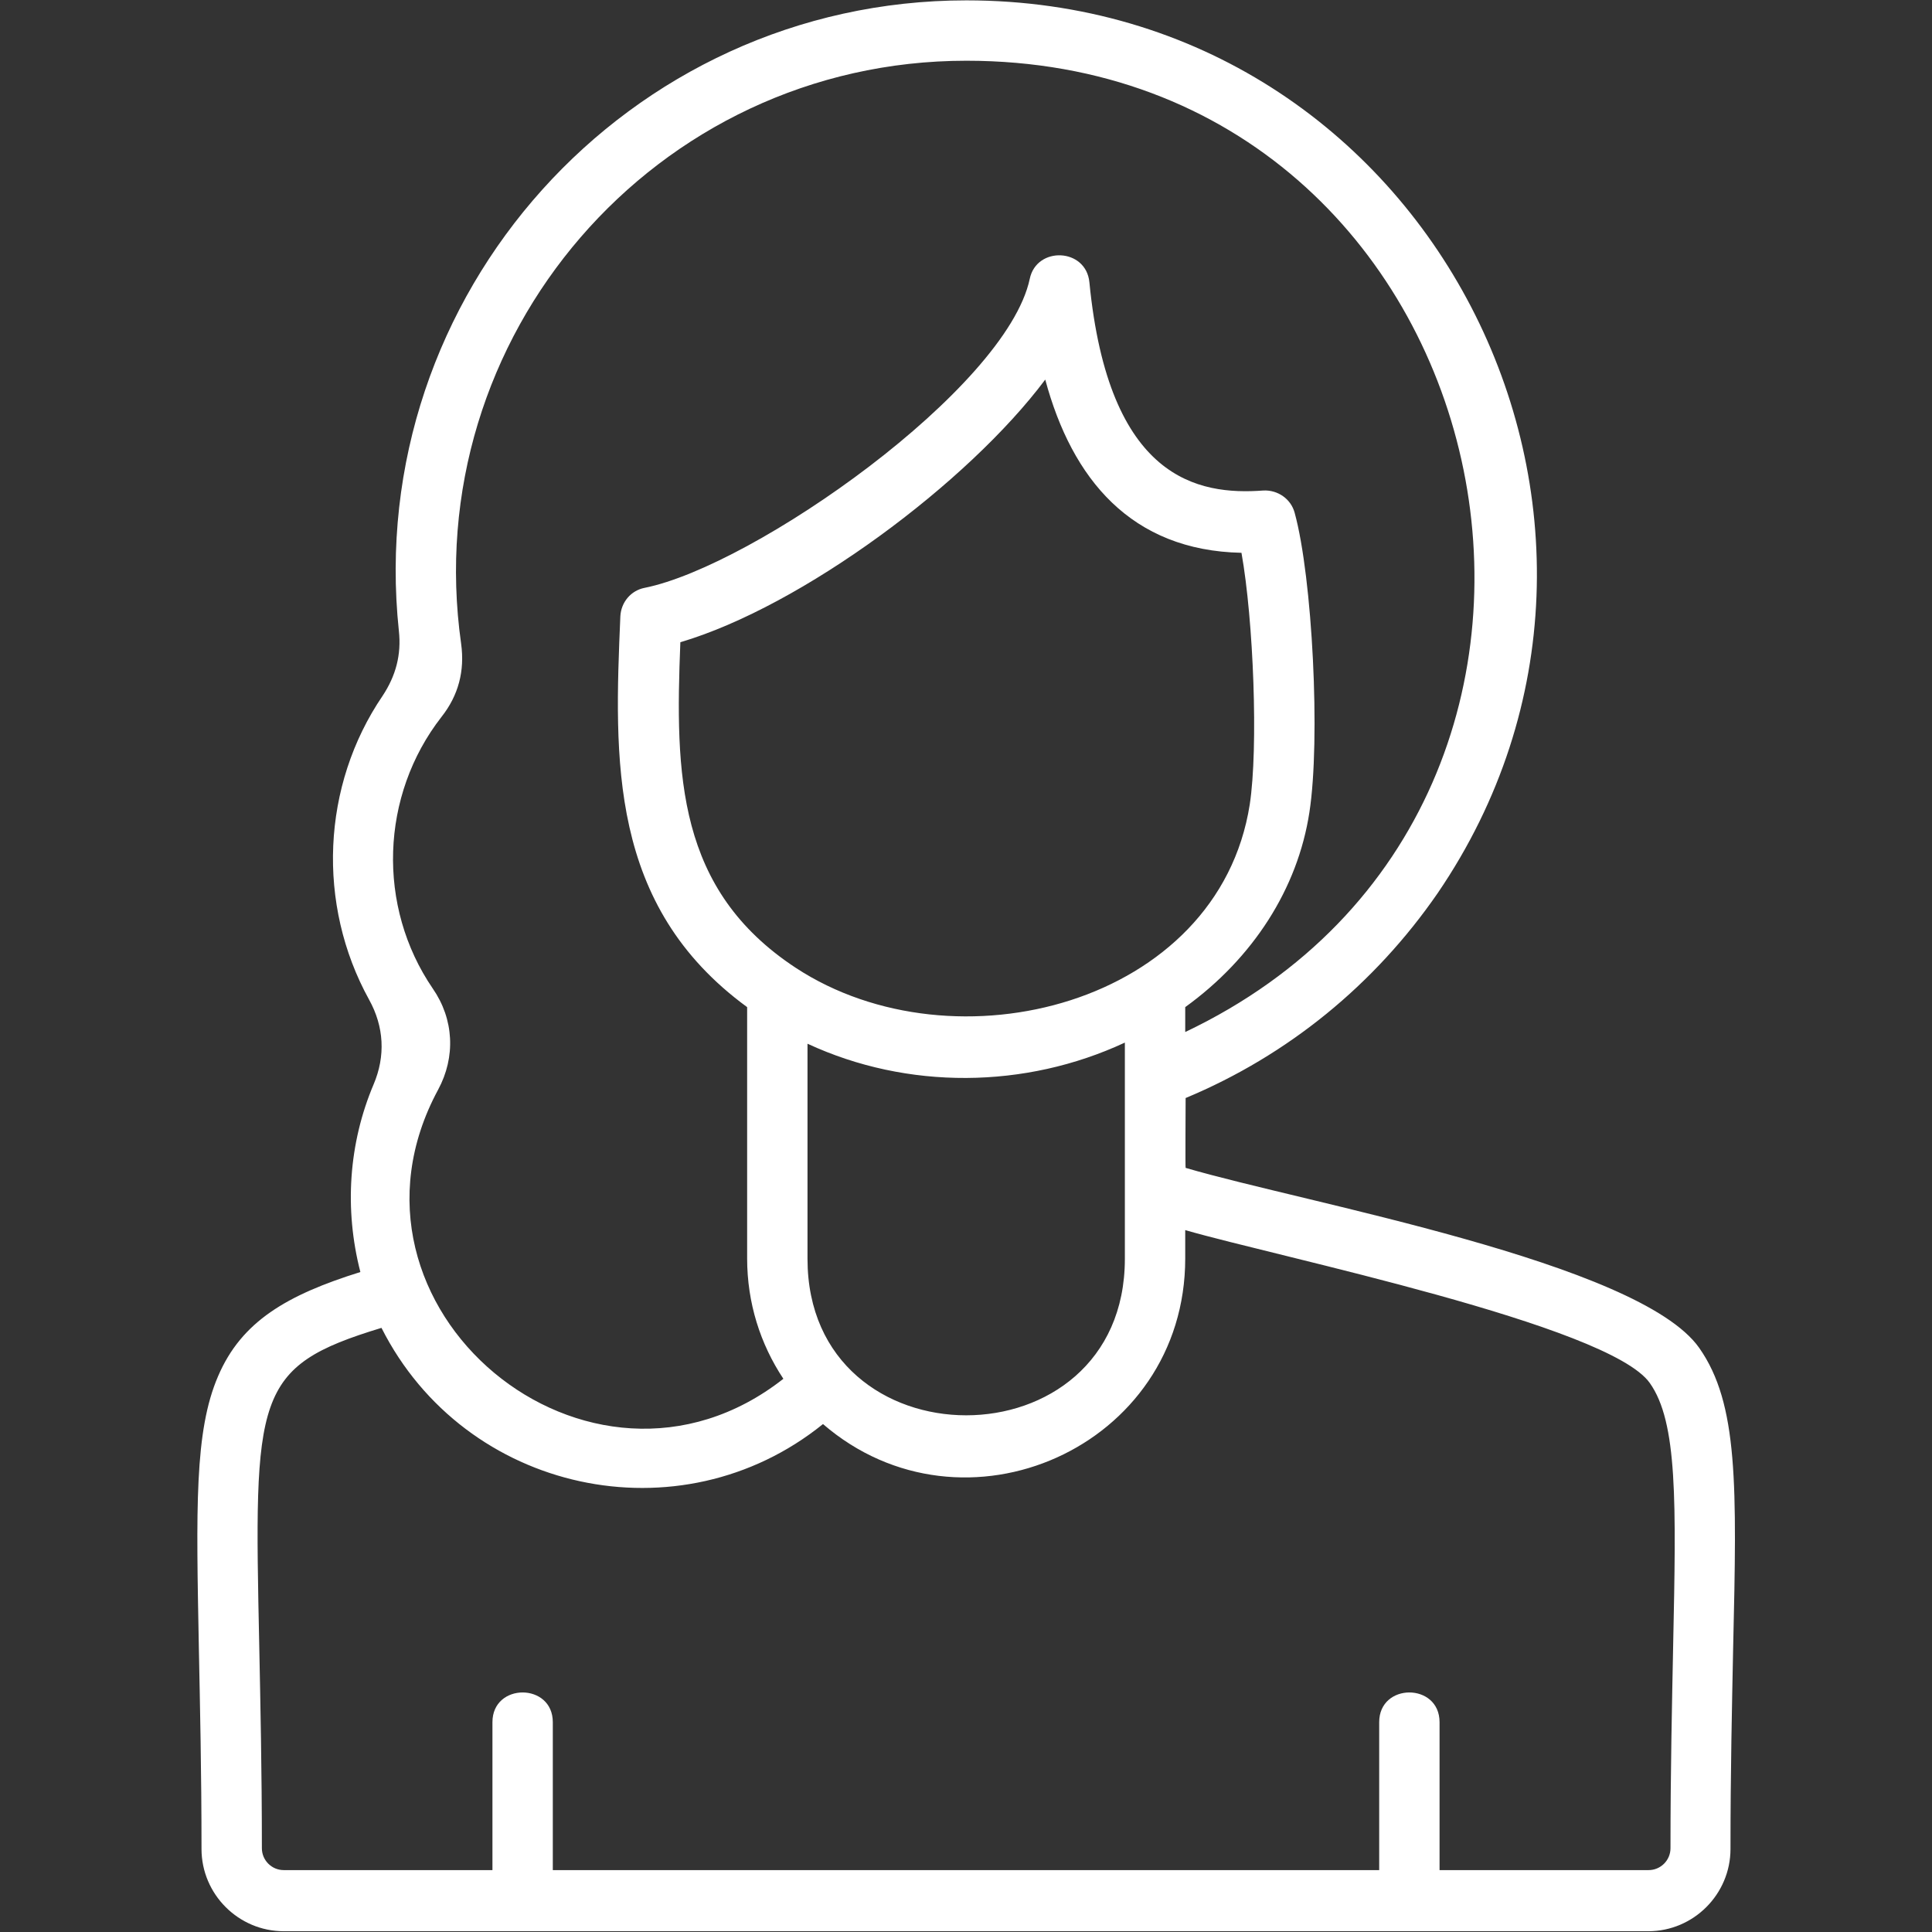 <svg width="53" height="53" viewBox="0 0 53 53" fill="none" xmlns="http://www.w3.org/2000/svg">
<rect x="0" y="0" width="53" height="53" fill="#333333" stroke="none"/>
<path fill-rule="evenodd" clip-rule="evenodd" d="M46.613 36.975C44.957 34.625 35.796 33 32.525 32.038C32.514 32.038 32.525 30.36 32.525 30.122C35.33 28.953 37.711 27.007 39.439 24.502C46.416 14.274 39.222 0.01 26.51 0.01C17.215 0.01 9.969 8.094 10.942 17.307C11.014 17.959 10.859 18.539 10.496 19.088C8.82 21.551 8.685 24.812 10.124 27.421C10.538 28.166 10.579 28.973 10.248 29.75C9.565 31.365 9.441 33.166 9.886 34.895C7.867 35.526 6.625 36.251 5.983 37.752C5.331 39.263 5.383 41.375 5.455 45.205C5.486 46.778 5.528 48.569 5.528 50.722C5.528 51.964 6.542 52.979 7.784 52.979H45.216C46.458 52.979 47.472 51.964 47.472 50.722C47.472 48.559 47.514 46.778 47.545 45.205C47.648 40.743 47.69 38.507 46.613 36.975ZM21.831 26.551C18.571 24.408 18.519 21.262 18.664 17.618C21.997 16.634 26.552 13.249 28.674 10.413C29.409 13.146 31.034 15.102 34.057 15.165C34.388 17.017 34.522 20.506 34.284 22.069C33.425 27.555 26.189 29.408 21.831 26.551ZM22.152 34.532V28.632C24.895 29.905 28.125 29.874 30.858 28.601V34.532C30.858 40.257 22.152 40.257 22.152 34.532ZM12.111 19.667C12.577 19.077 12.753 18.404 12.65 17.659C11.459 9.254 17.96 1.666 26.51 1.666C41.386 1.666 45.847 21.976 32.514 28.311C32.514 28.083 32.514 27.835 32.514 27.628C34.377 26.282 35.599 24.377 35.92 22.286C36.23 20.288 36.003 15.837 35.516 14.067C35.413 13.684 35.05 13.436 34.657 13.456C32.866 13.591 30.413 13.156 29.885 7.742C29.792 6.8 28.436 6.749 28.249 7.649C27.608 10.662 20.682 15.527 17.68 16.127C17.308 16.2 17.039 16.52 17.018 16.904C16.852 20.816 16.687 24.843 20.496 27.628V34.522C20.496 35.743 20.858 36.872 21.49 37.824C16.18 41.996 8.799 35.857 12.018 29.895C12.505 28.994 12.453 27.959 11.873 27.12C10.331 24.864 10.434 21.82 12.111 19.667ZM45.899 45.153C45.868 46.737 45.826 48.538 45.826 50.701C45.826 51.033 45.557 51.302 45.226 51.302H39.491V47.244C39.491 46.157 37.835 46.157 37.835 47.244V51.302H15.165V47.244C15.165 46.157 13.509 46.157 13.509 47.244V51.302H7.784C7.453 51.302 7.184 51.033 7.184 50.701C7.184 48.528 7.143 46.726 7.112 45.153C6.967 38.259 6.956 37.493 10.465 36.427C12.753 40.961 18.654 42.234 22.577 39.066C26.427 42.389 32.514 39.708 32.514 34.522V33.745C35.05 34.48 44.129 36.344 45.257 37.938C46.023 39.014 45.982 41.199 45.899 45.153Z" fill="white"/>
</svg>
